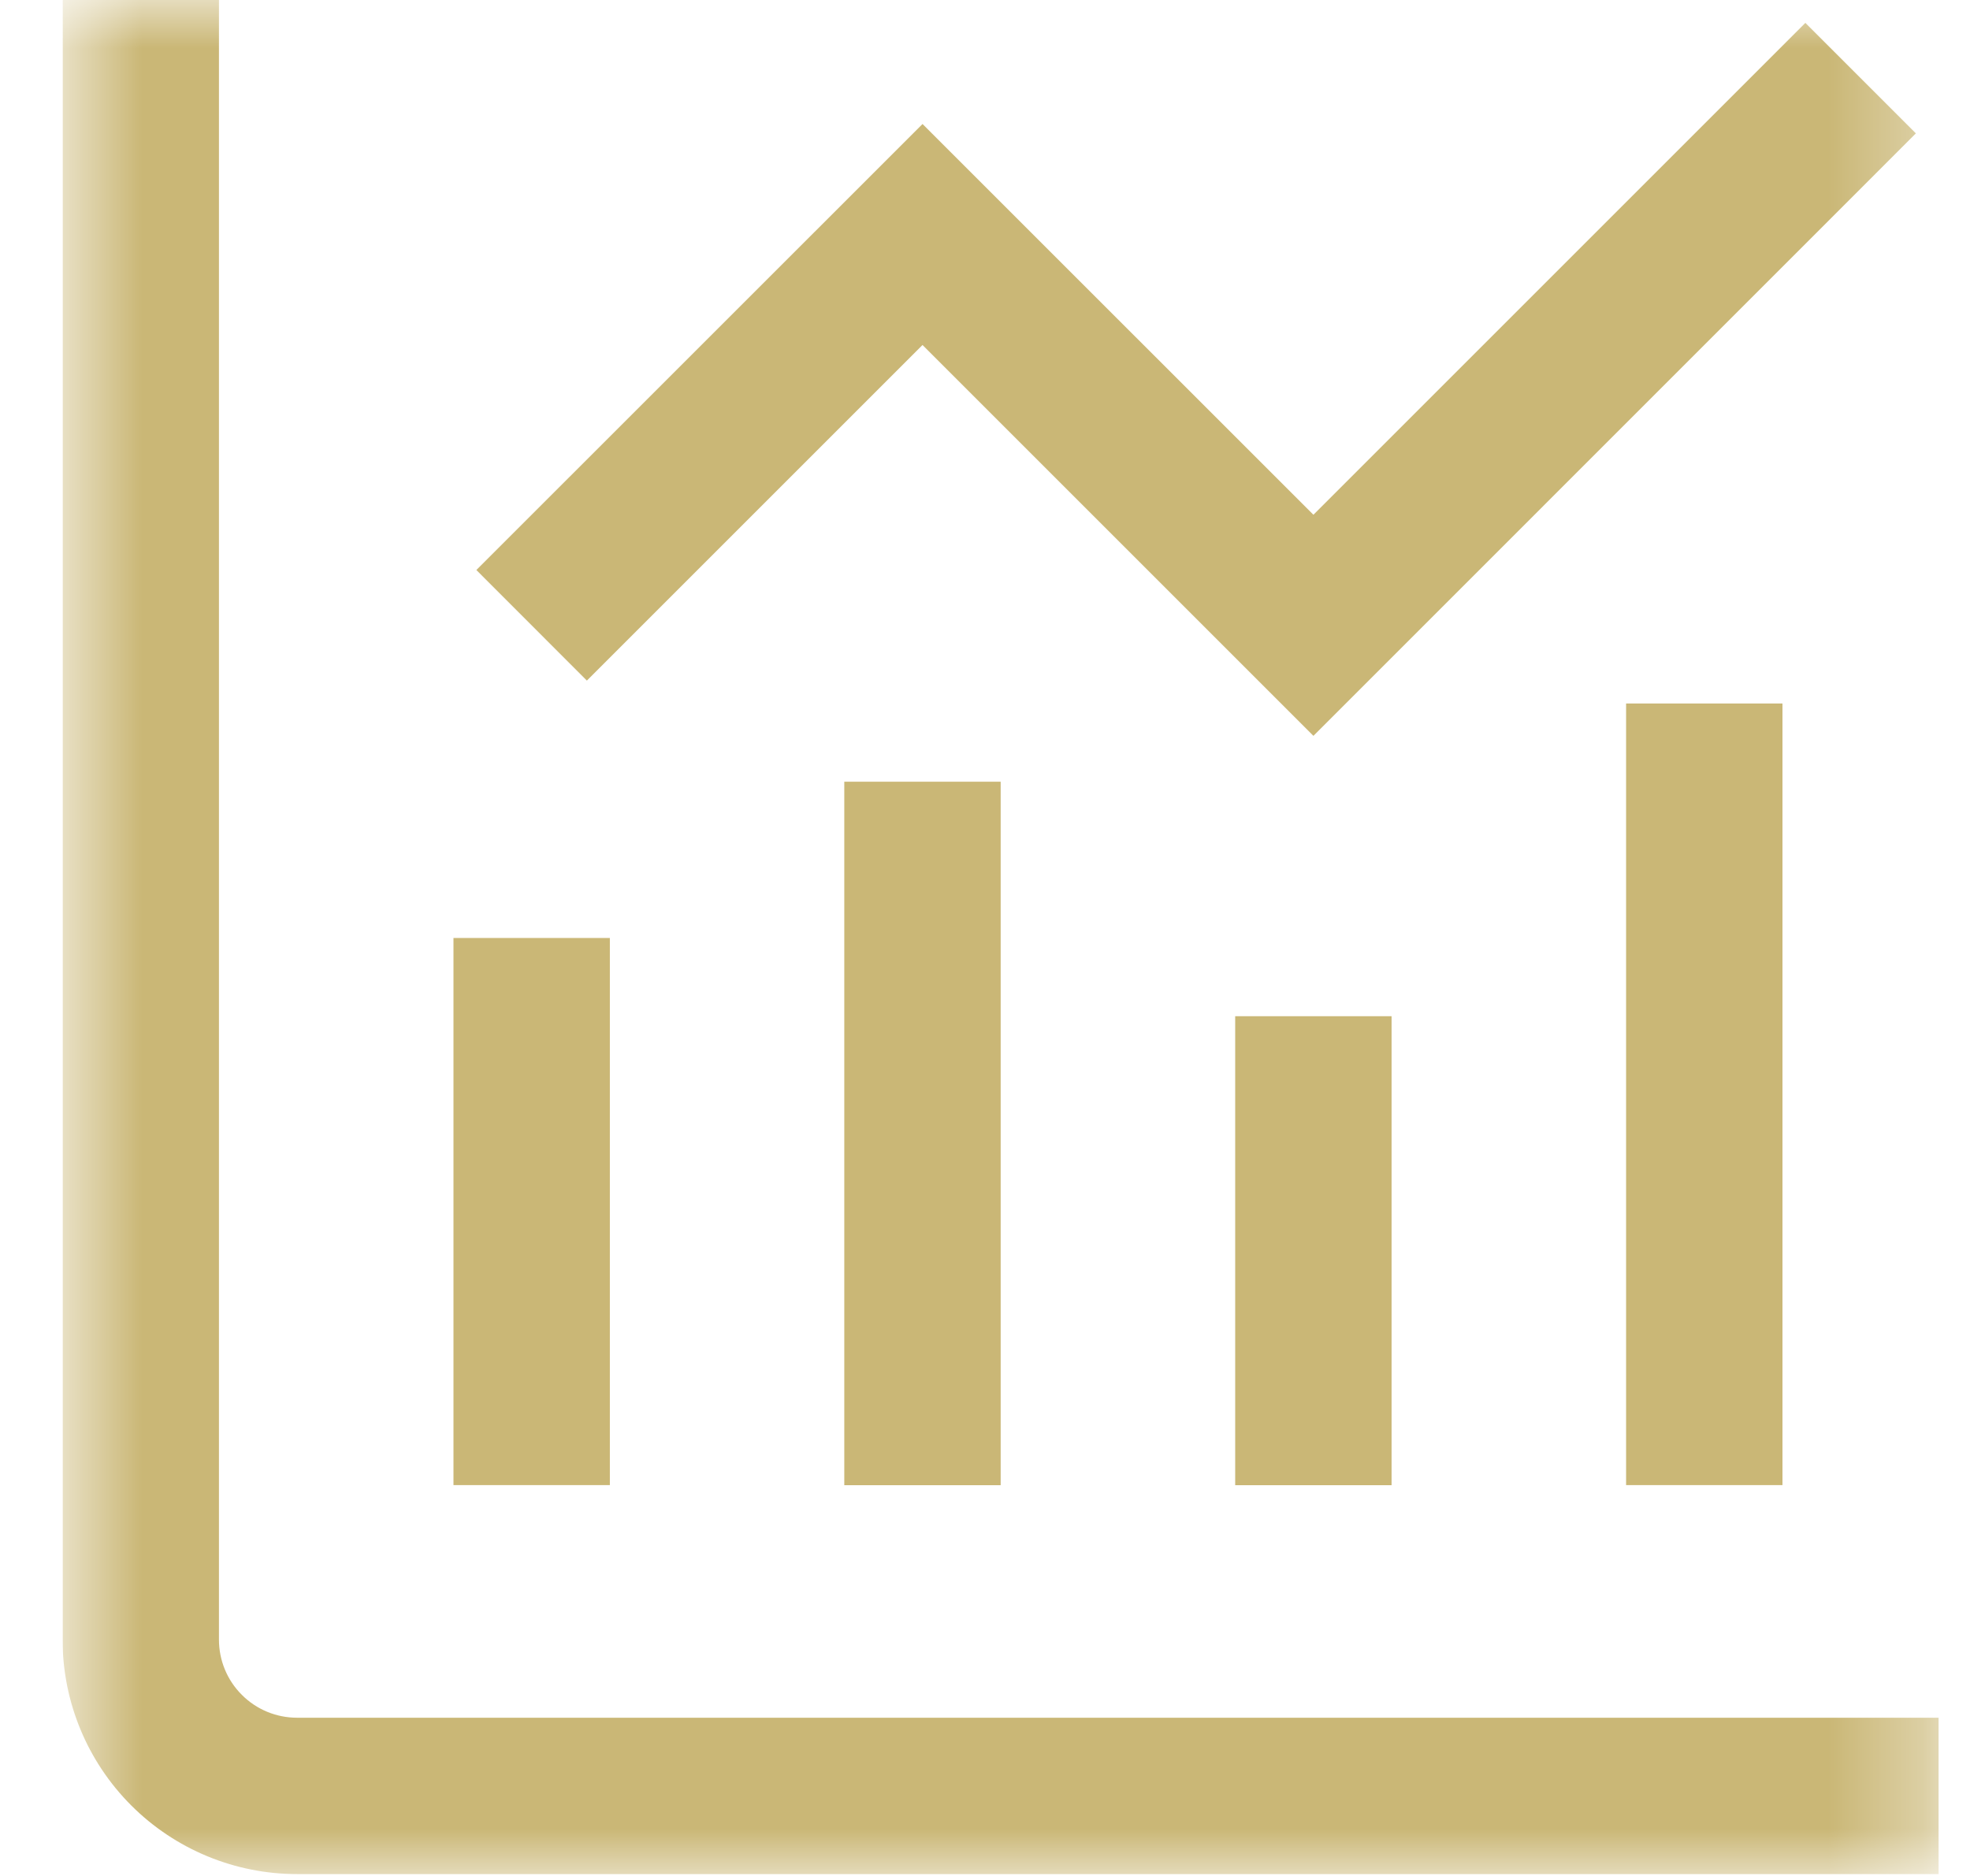 <svg width="21" height="20" viewBox="0 0 21 20" fill="none" xmlns="http://www.w3.org/2000/svg">
<g clip-path="url(#clip0_115_1978)">
<g clip-path="url(#clip1_115_1978)">
<g clip-path="url(#clip2_115_1978)">
<mask id="mask0_115_1978" style="mask-type:luminance" maskUnits="userSpaceOnUse" x="0" y="0" width="21" height="20">
<path d="M20.667 0H0.667V20H20.667V0Z" fill="white"/>
</mask>
<g mask="url(#mask0_115_1978)">
<path d="M3.167 18.313C2.946 18.313 2.734 18.226 2.578 18.069C2.421 17.913 2.334 17.701 2.334 17.48V0H0.667V17.48C0.667 18.143 0.93 18.779 1.399 19.248C1.868 19.717 2.504 19.98 3.167 19.98H20.667V18.313H3.167Z" fill="#CAB776"/>
<path d="M6.501 10H4.834V15.833H6.501V10Z" fill="#CAB776"/>
<path d="M10.667 8.334H9V15.834H10.667V8.334Z" fill="#CAB776"/>
<path d="M14.834 10.834H13.167V15.834H14.834V10.834Z" fill="#CAB776"/>
<path d="M19.001 7.5H17.334V15.833H19.001V7.5Z" fill="#CAB776"/>
<path d="M9.834 3.678L14.001 7.845L20.423 1.422L19.245 0.244L14.001 5.488L9.834 1.322L5.078 6.077L6.256 7.256L9.834 3.678Z" fill="#CAB776"/>
</g>
</g>
</g>
</g>
<defs>
<clipPath id="clip0_115_1978">
<rect width="20" height="20" fill="white" transform="translate(0.667)"/>
</clipPath>
<clipPath id="clip1_115_1978">
<rect width="20" height="20" fill="white" transform="translate(0.667)"/>
</clipPath>
<clipPath id="clip2_115_1978">
<rect width="20" height="20" fill="white" transform="translate(0.667)"/>
</clipPath>
</defs>
</svg>
